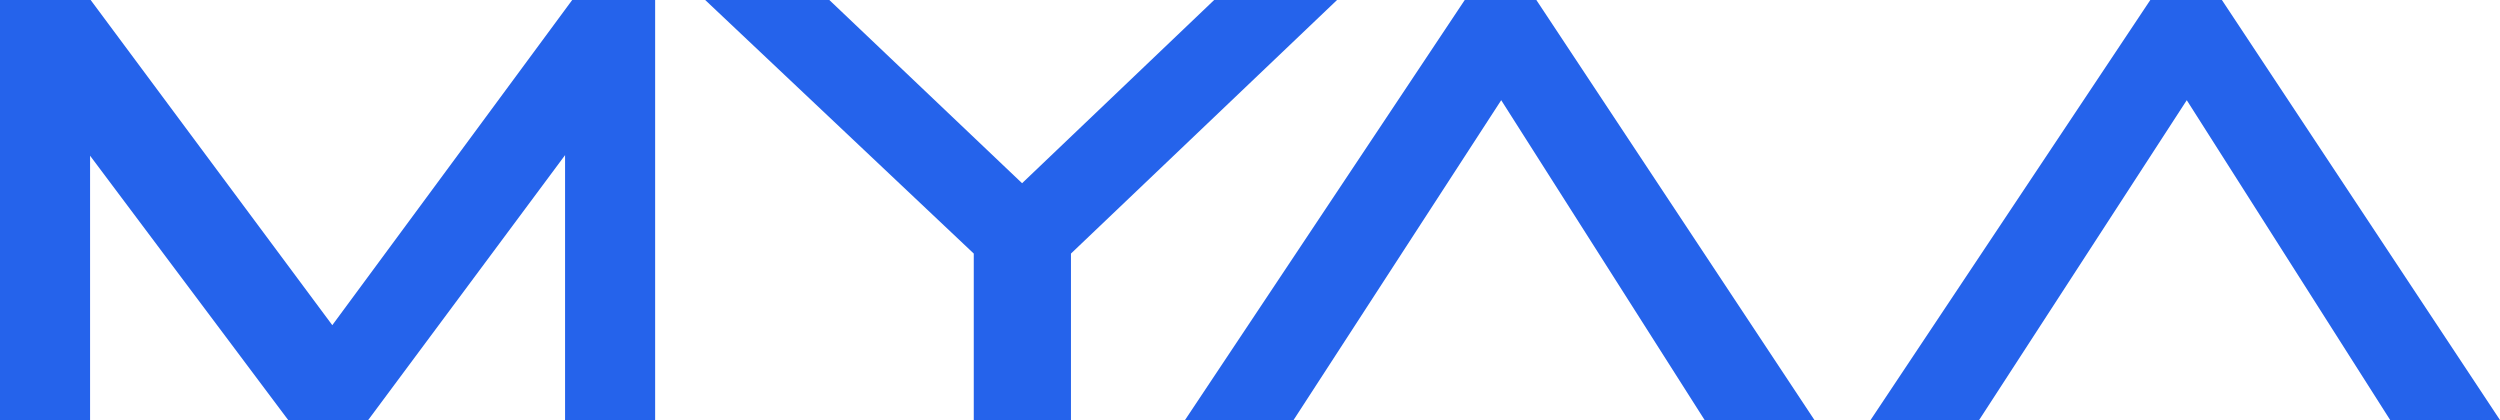 <?xml version="1.0" encoding="UTF-8"?><svg id="Layer_2" xmlns="http://www.w3.org/2000/svg" width="301.69" height="50.69" viewBox="0 0 301.69 50.69"><defs><style>.cls-1{fill:#2563eb;}</style></defs><g id="Layer_1-2"><path class="cls-1" d="M68.19,50.69v-31.97l-23.76,31.97h-9.65L10.87,18.79v31.9H0V0h10.94l29.16,39.24L69.05,0h10.01v50.69h-10.87Z"/><path class="cls-1" d="M117.51,50.69v-20.09L85.1,0h14.98l23.26,22.11L146.52,0h14.83l-32.11,30.6v20.09h-11.74Z"/><path class="cls-1" d="M205.71,50.69l-24.55-38.6-25.06,38.6h-13.1L176.76,0h8.64l33.56,50.69h-13.25Z"/><path class="cls-1" d="M288.44,50.69l-24.55-38.6-25.06,38.6h-13.1L259.49,0h8.64l33.56,50.69h-13.25Z"/></g></svg>